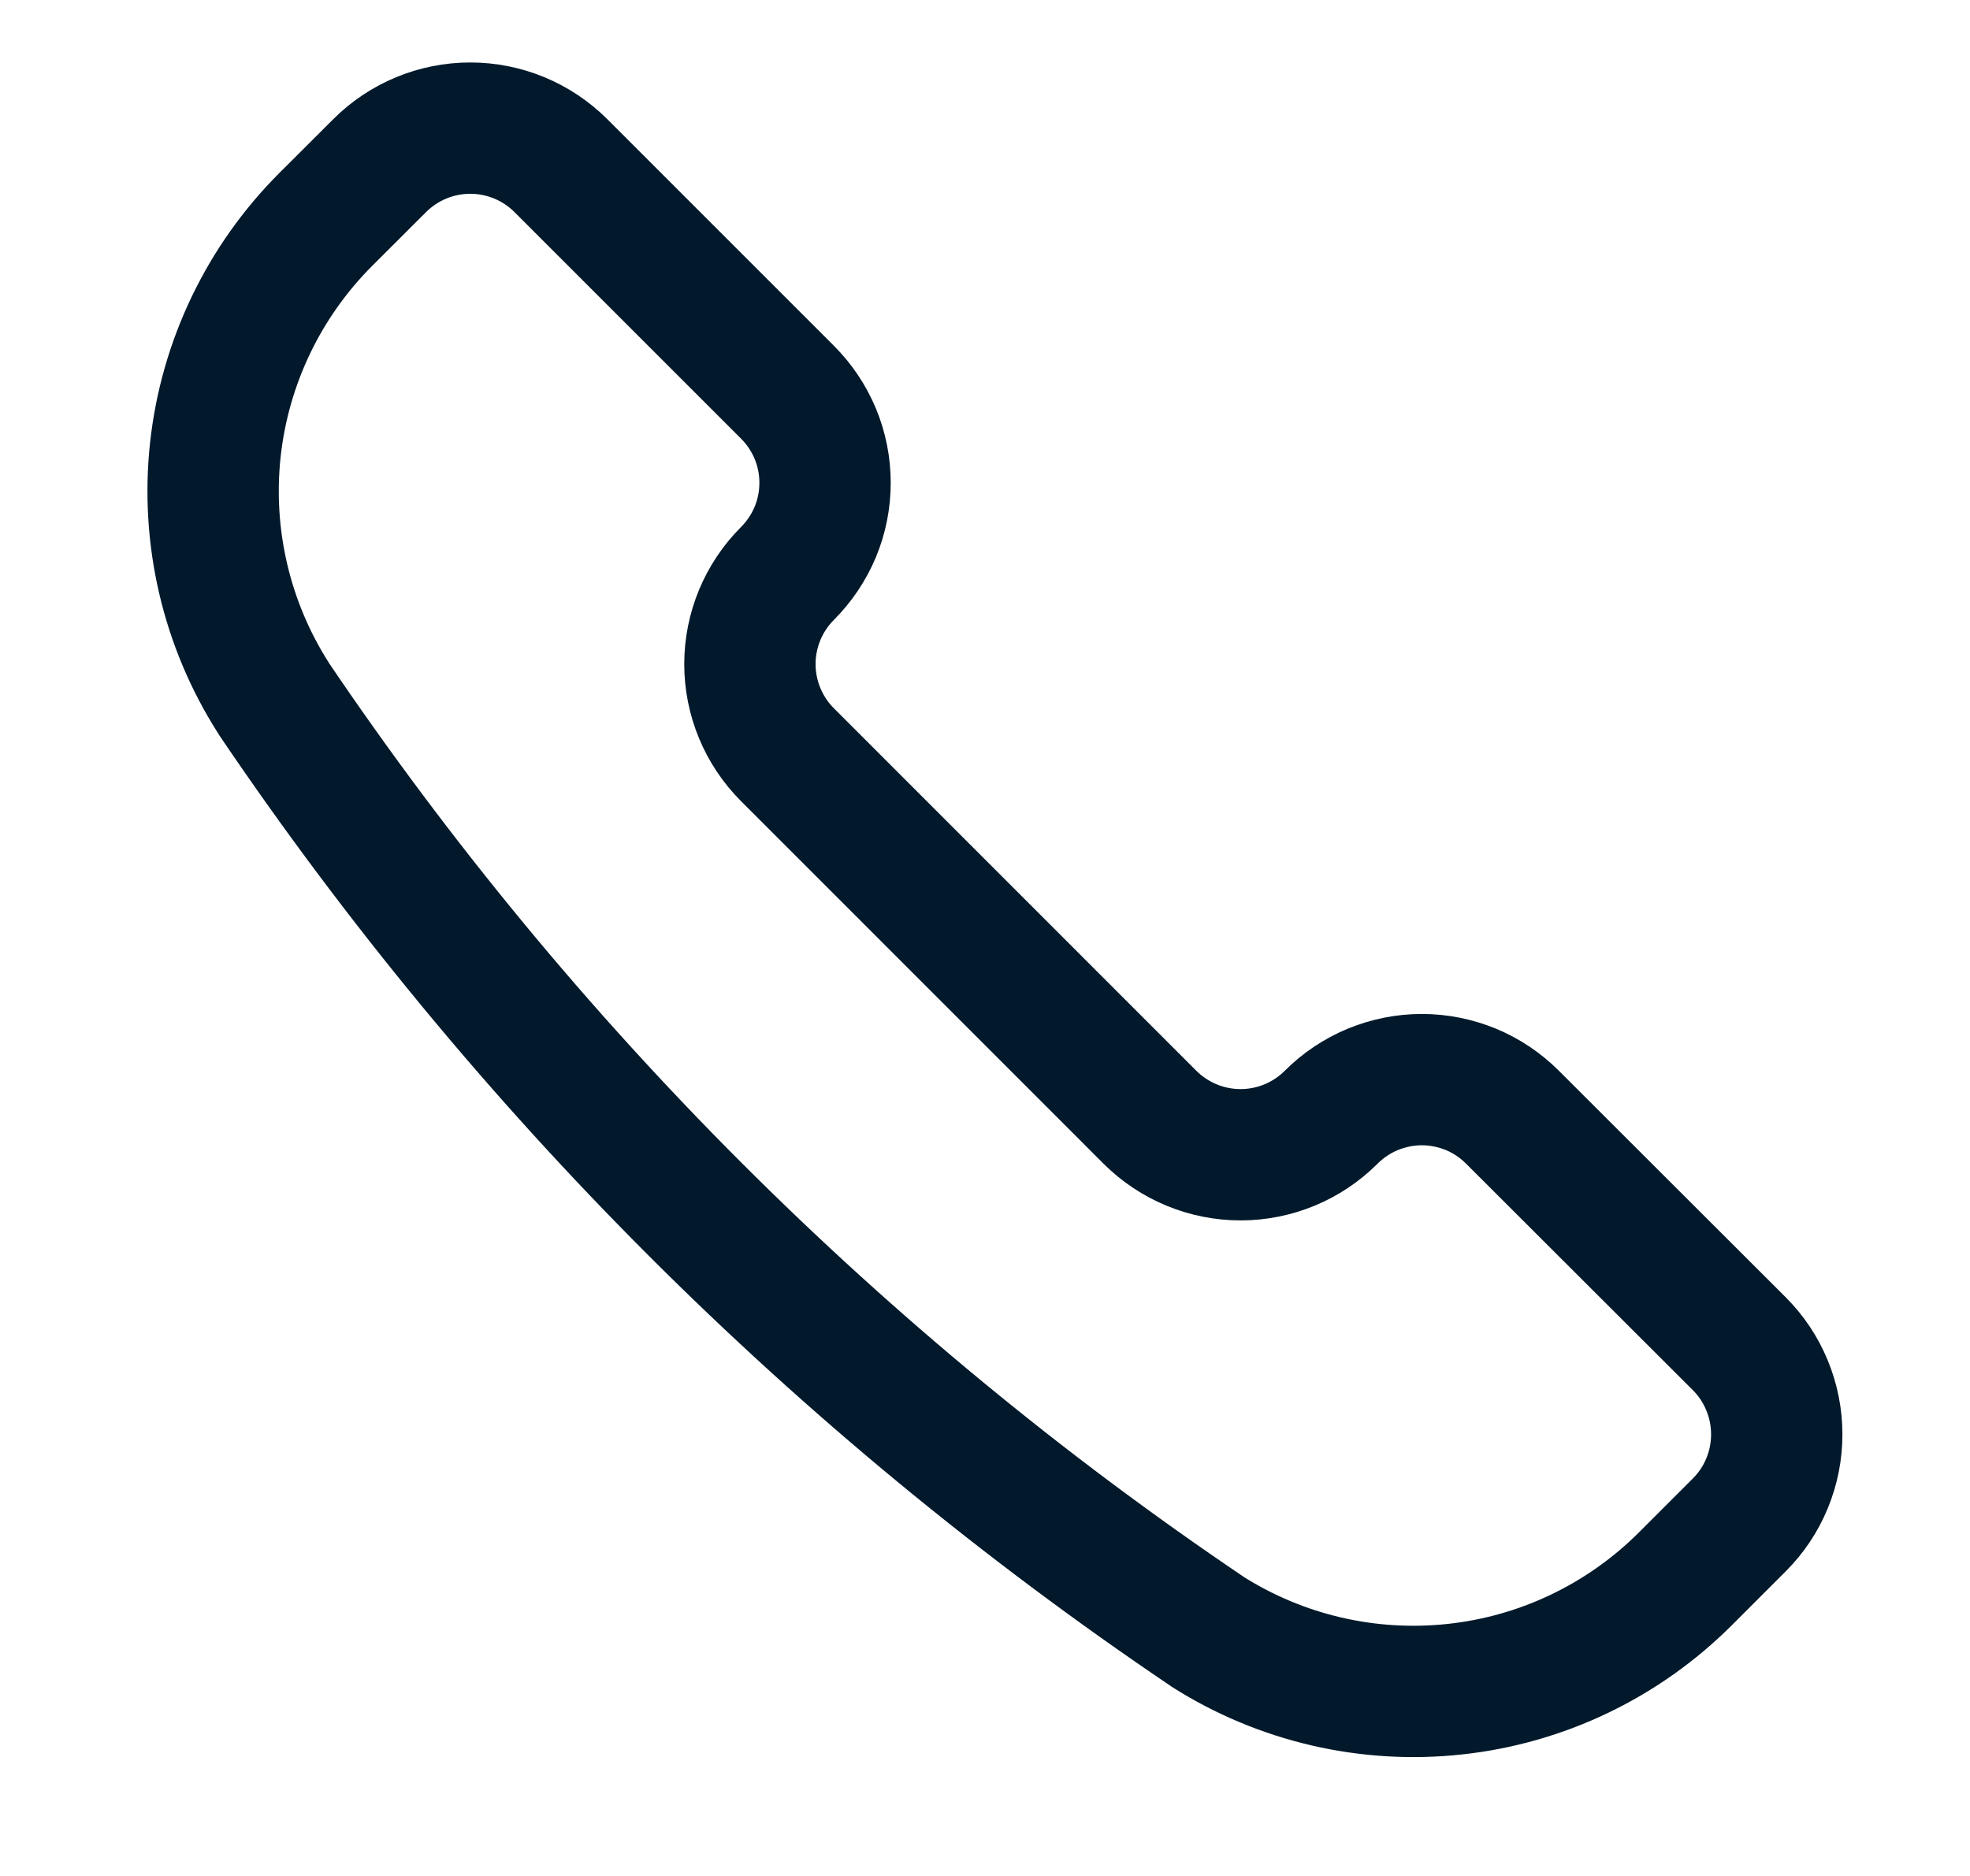 <svg width="21" height="20" viewBox="0 0 21 20" fill="none" xmlns="http://www.w3.org/2000/svg">
<path d="M12.857 17.385L12.866 17.392C13.653 17.893 14.588 18.11 15.515 18.008C16.442 17.907 17.307 17.491 17.967 16.831L18.54 16.258C18.667 16.131 18.768 15.981 18.836 15.815C18.905 15.649 18.94 15.472 18.94 15.292C18.94 15.113 18.905 14.935 18.836 14.769C18.768 14.603 18.667 14.452 18.54 14.325L16.123 11.911C15.996 11.784 15.846 11.683 15.68 11.614C15.514 11.546 15.336 11.51 15.157 11.51C14.977 11.51 14.8 11.546 14.634 11.614C14.468 11.683 14.317 11.784 14.19 11.911C13.934 12.167 13.587 12.311 13.224 12.311C12.862 12.311 12.515 12.167 12.258 11.911L8.394 8.046C8.138 7.79 7.994 7.442 7.994 7.08C7.994 6.718 8.138 6.37 8.394 6.114C8.521 5.987 8.622 5.836 8.691 5.671C8.76 5.505 8.795 5.327 8.795 5.147C8.795 4.968 8.76 4.79 8.691 4.624C8.622 4.459 8.521 4.308 8.394 4.181L5.979 1.766C5.723 1.51 5.375 1.366 5.013 1.366C4.651 1.366 4.303 1.51 4.047 1.766L3.473 2.339C2.813 2.999 2.398 3.864 2.296 4.791C2.195 5.719 2.412 6.653 2.914 7.44L2.919 7.449C5.566 11.366 8.94 14.739 12.857 17.385V17.385Z" stroke="#01192B" stroke-width="1.4" stroke-linecap="round" stroke-linejoin="round"/>
</svg>
